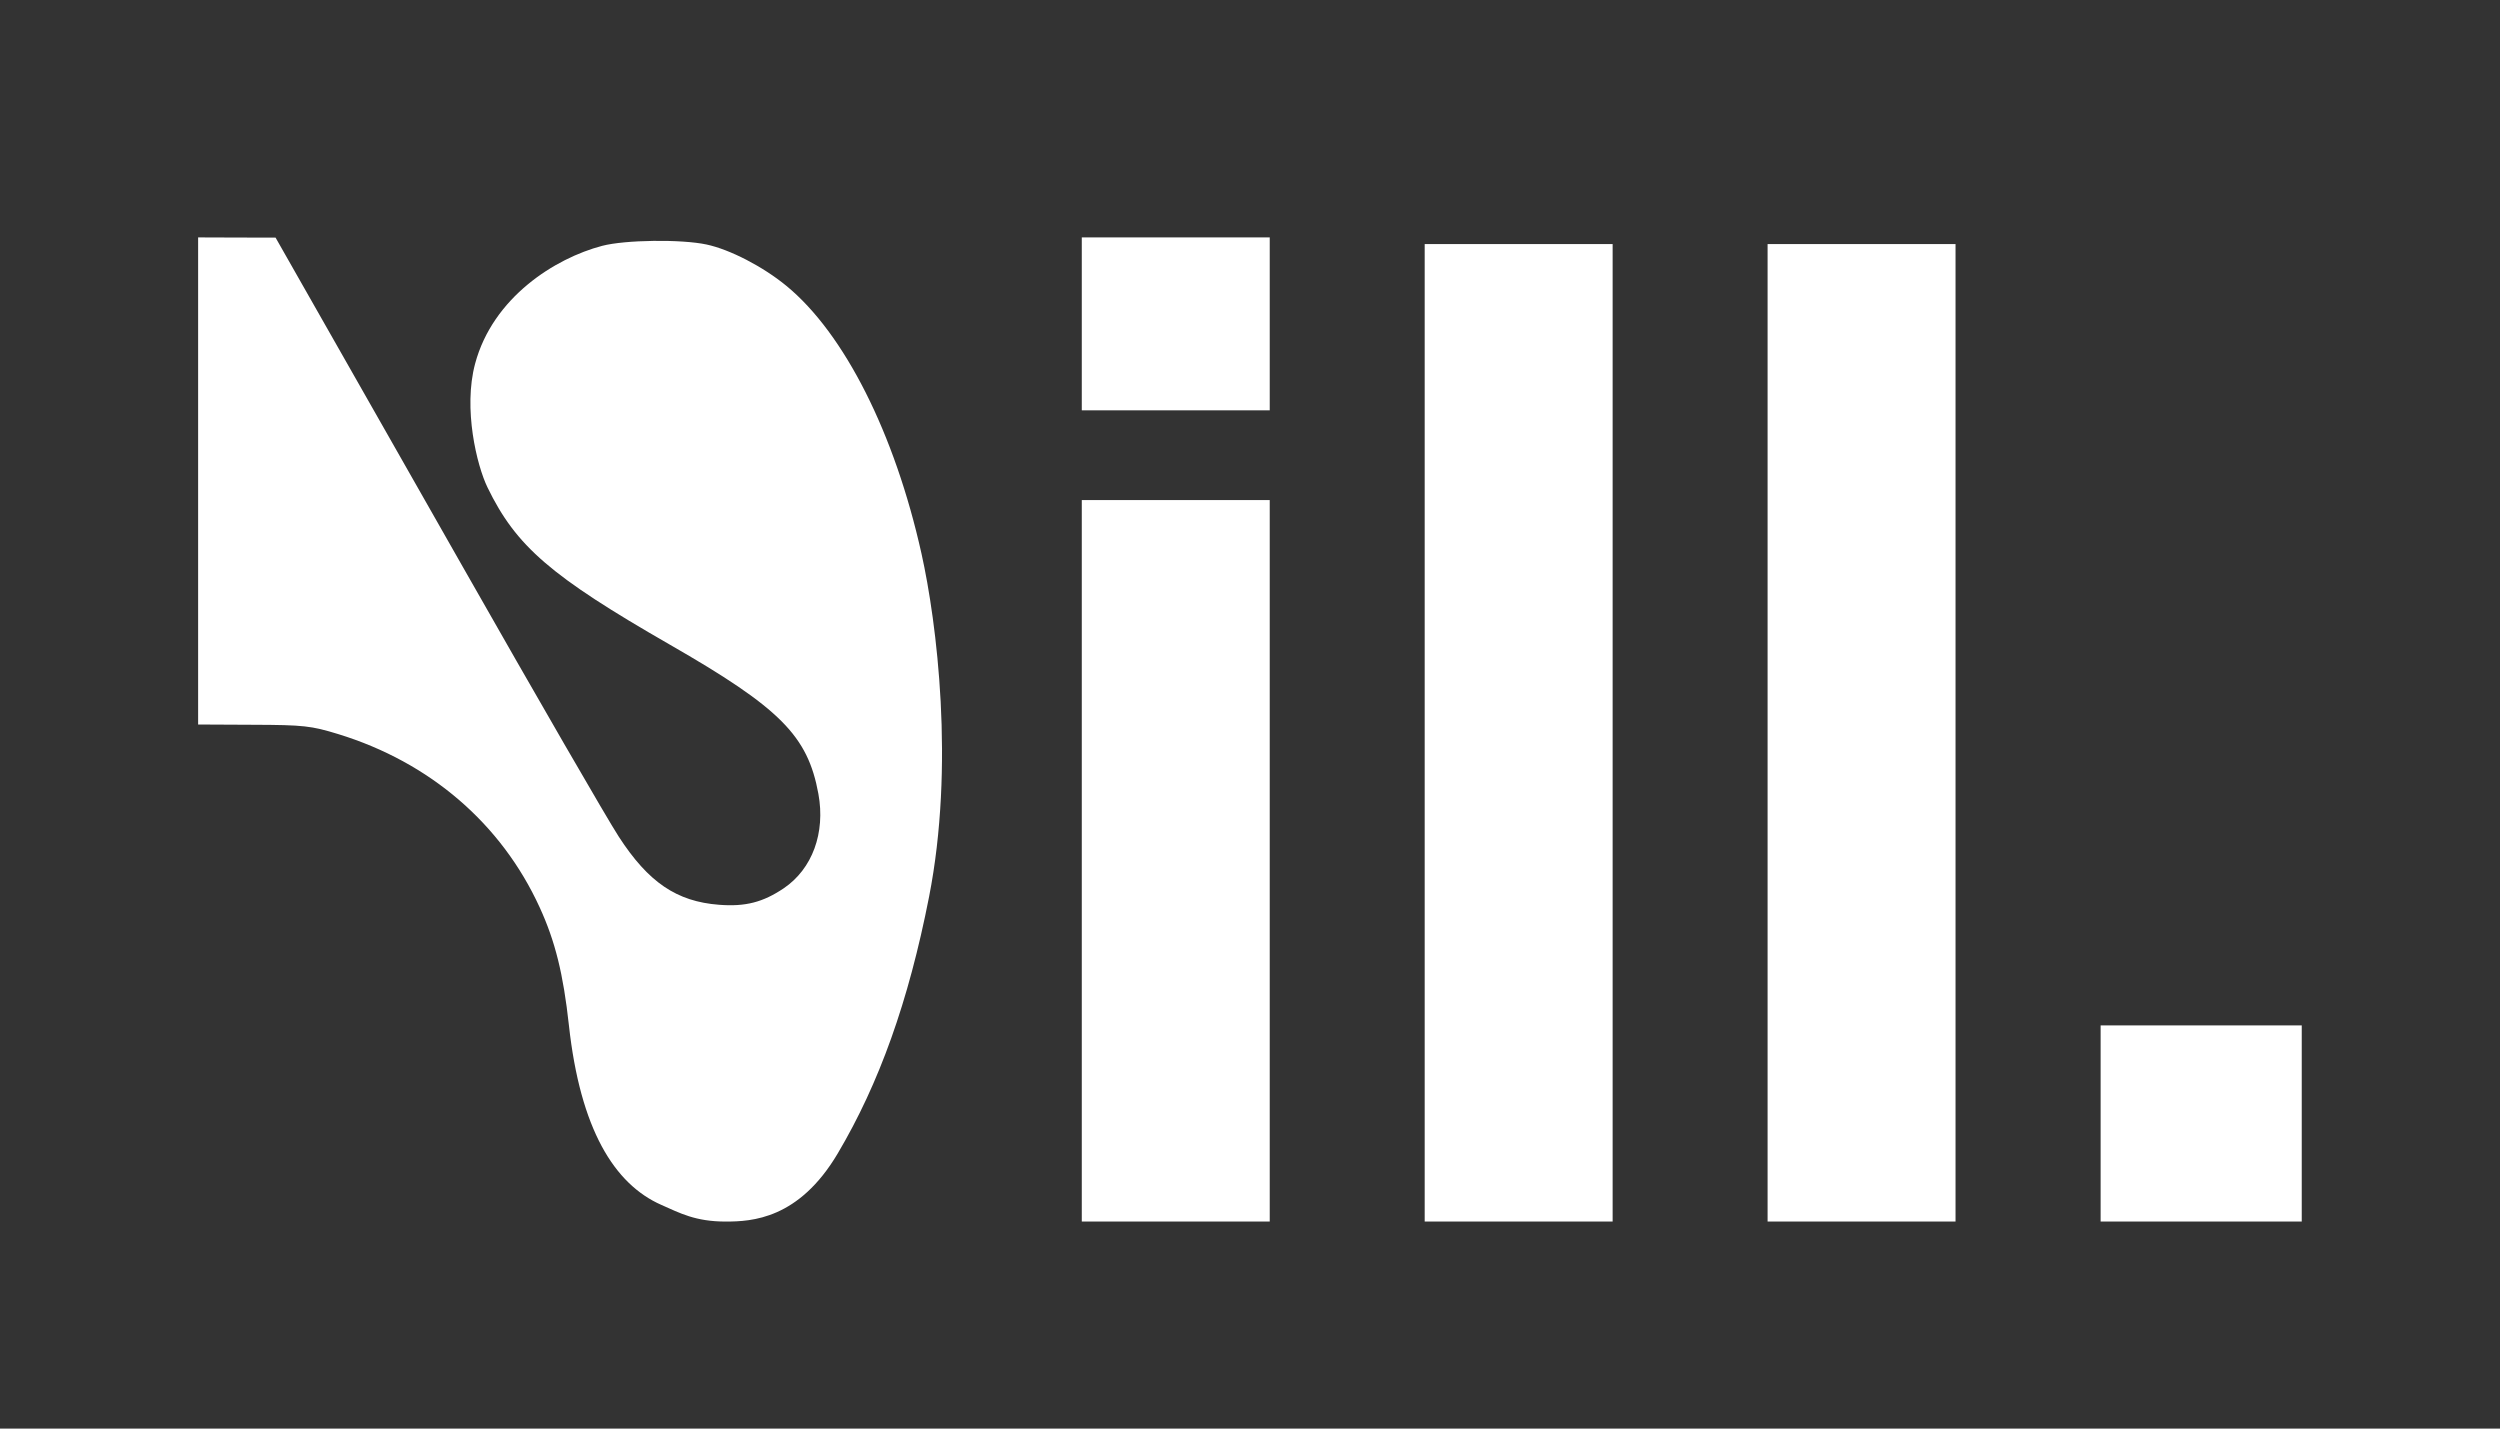 <?xml version="1.0" encoding="UTF-8"?> <svg xmlns="http://www.w3.org/2000/svg" width="56" height="32" viewBox="0 0 56 32" fill="none"><rect x="0" y="0" width="56" height="32" fill="#333333" stroke="none"/> <path fill-rule="evenodd" clip-rule="evenodd" d="M4.438 10.774L4.438 16.229L5.675 16.235C6.803 16.239 6.97 16.258 7.577 16.444C9.631 17.075 11.23 18.45 12.088 20.324C12.437 21.086 12.617 21.811 12.744 22.97C12.998 25.285 13.755 26.524 14.815 26.99C15.23 27.173 15.576 27.363 16.255 27.363C16.842 27.363 17.894 27.309 18.766 25.836C19.692 24.272 20.351 22.437 20.811 20.089C21.388 17.144 20.984 13.942 20.642 12.404C20.042 9.707 18.913 7.469 17.615 6.403C17.091 5.972 16.351 5.589 15.827 5.477C15.262 5.356 14.002 5.372 13.488 5.507C12.434 5.784 11.04 6.661 10.642 8.148C10.372 9.157 10.681 10.425 10.919 10.916C11.56 12.238 12.335 12.906 14.999 14.437C17.478 15.861 18.094 16.48 18.332 17.783C18.492 18.657 18.196 19.463 17.558 19.896C17.091 20.211 16.695 20.313 16.107 20.267C15.156 20.194 14.523 19.764 13.859 18.739C13.601 18.342 12.028 15.62 10.363 12.691C8.698 9.763 7.074 6.907 6.754 6.345L6.173 5.323L5.305 5.321L4.438 5.318V10.774ZM24.232 7.255V9.191H26.337H28.442V7.255V5.318H26.337H24.232V7.255ZM31.913 16.415V27.363H34.018H36.123V16.415V5.467H34.018H31.913V16.415ZM39.594 16.415V27.363H41.699H43.804V16.415V5.467H41.699H39.594V16.415ZM24.232 19.282V27.363H26.337H28.442V19.282V11.202H26.337H24.232V19.282ZM47.054 25.166V27.363H49.307H51.559V25.166V22.969H49.307H47.054V25.166Z" fill="white"></path> </svg> 